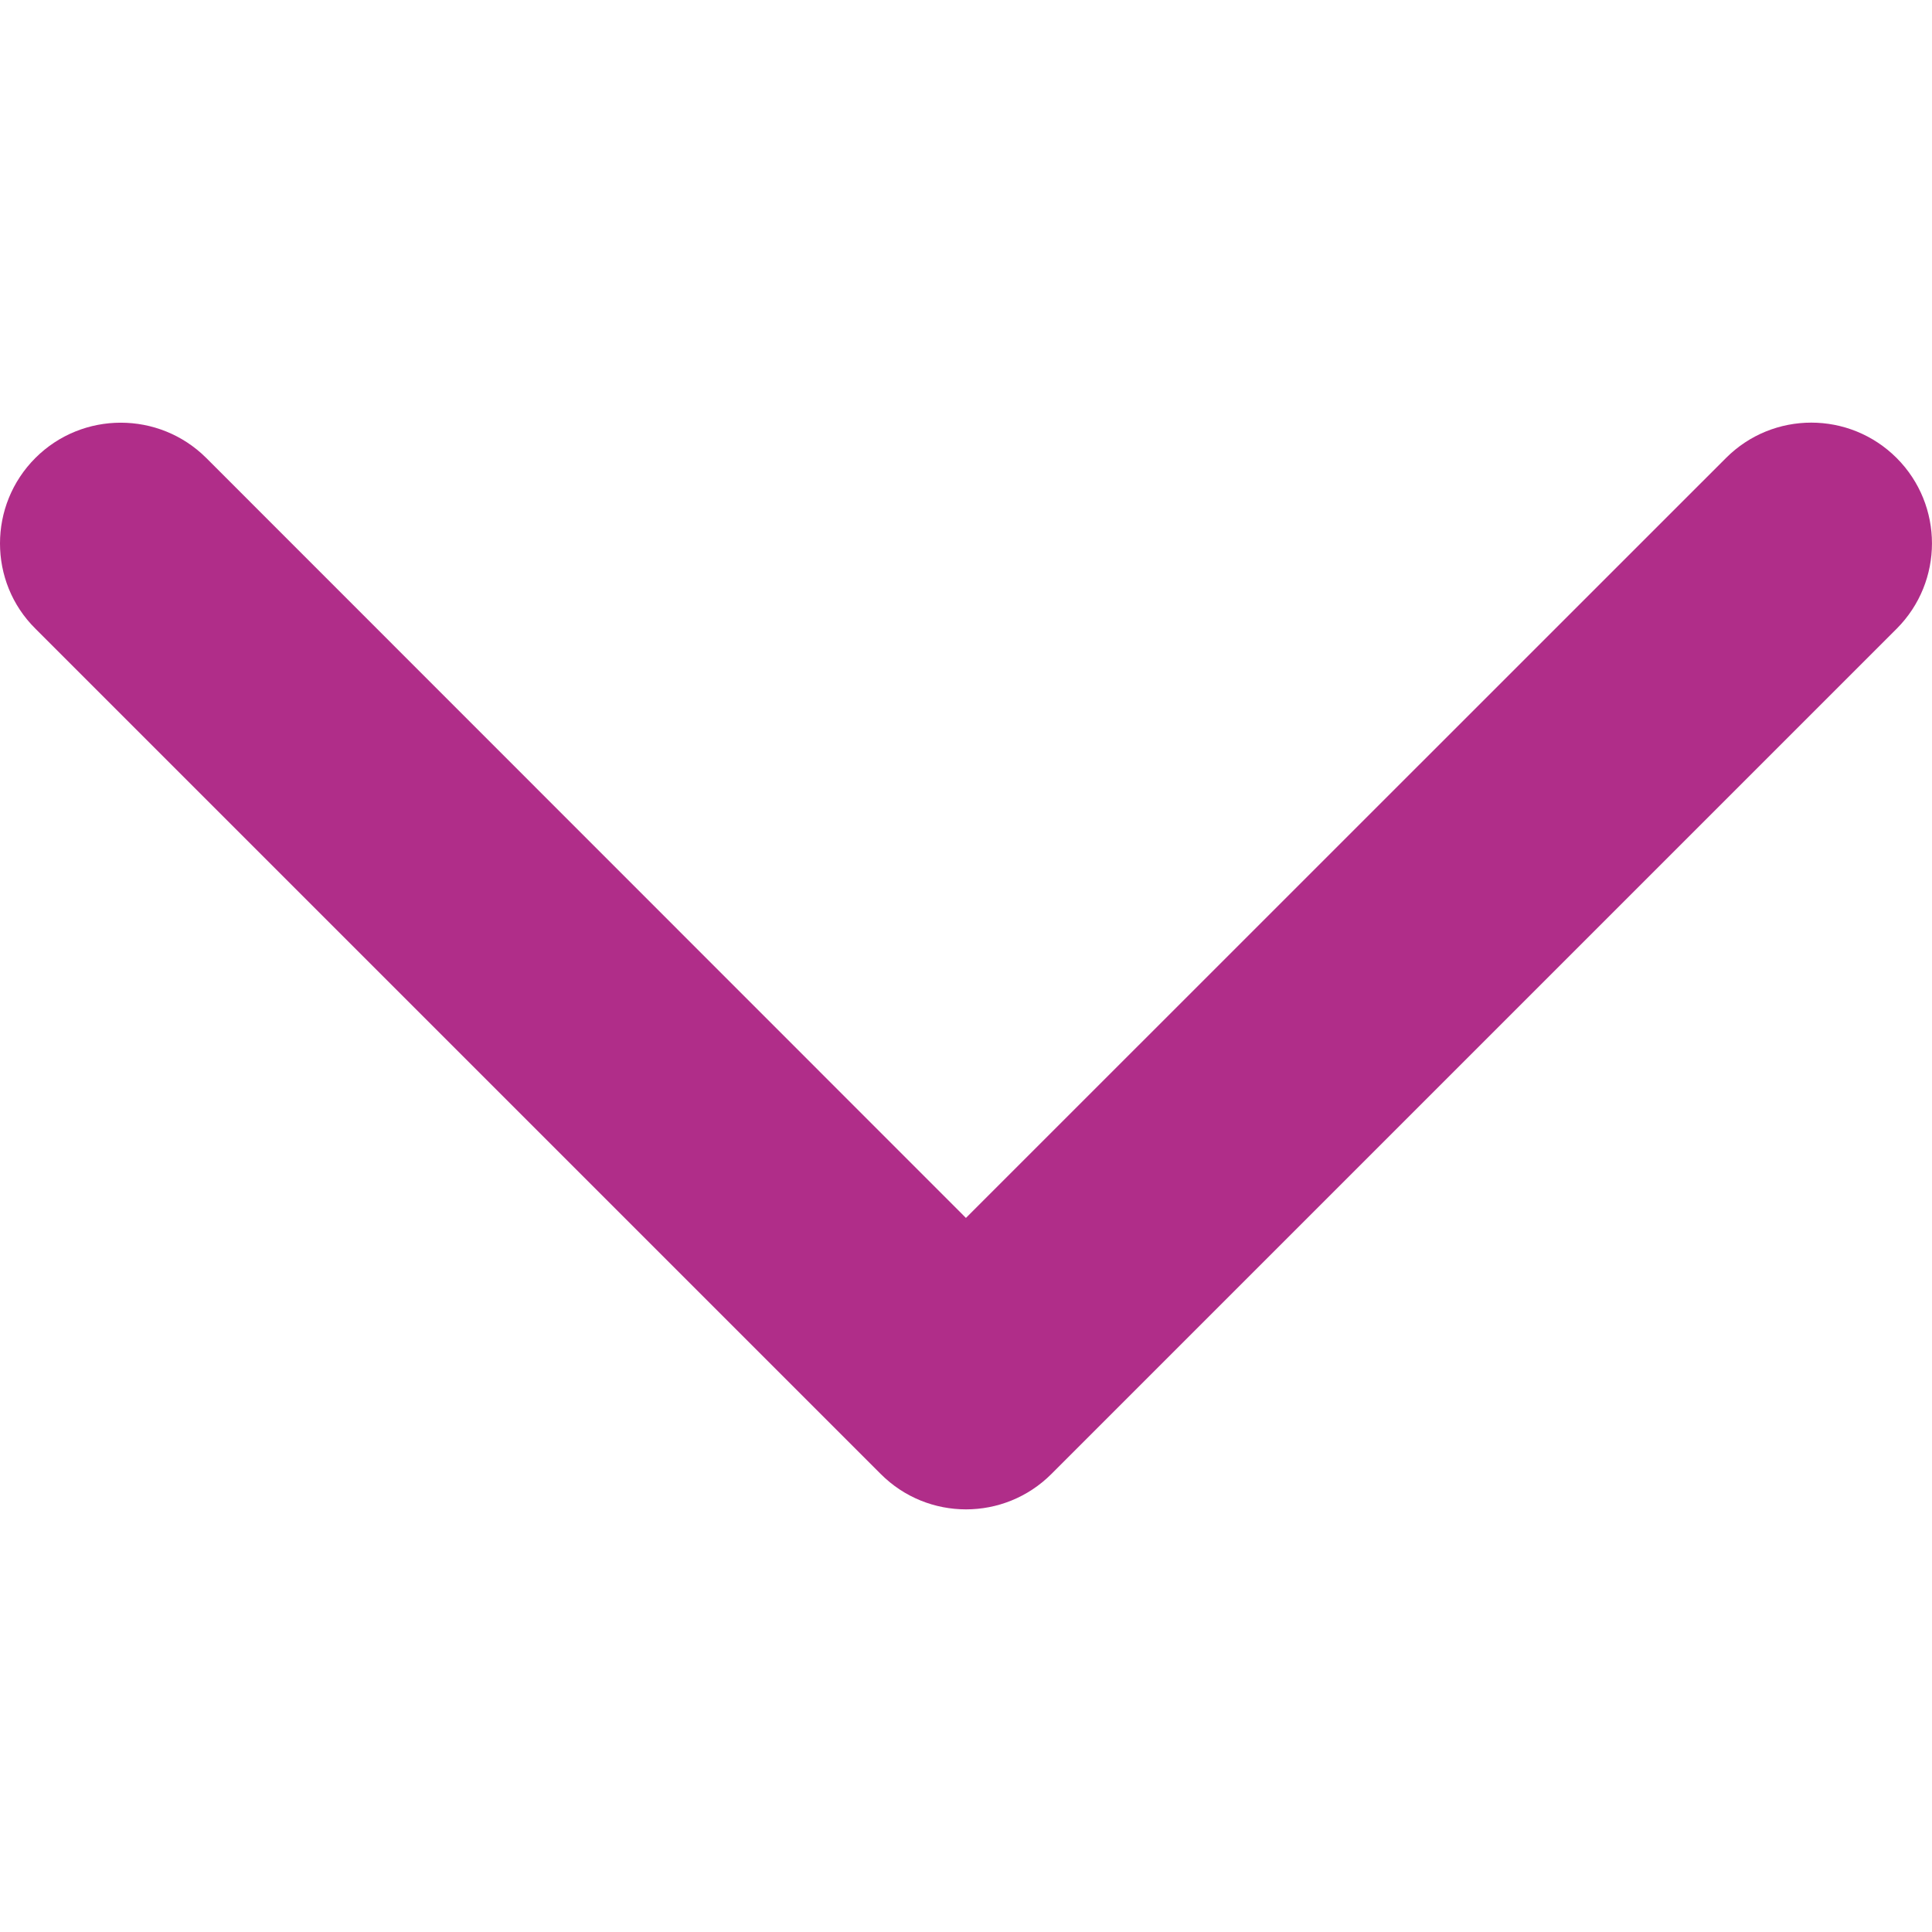 <svg xmlns="http://www.w3.org/2000/svg" width="14" height="14" viewBox="0 0 14 14">
    <g fill="none" fill-rule="evenodd">
        <g fill="#B02D89">
            <g>
                <g>
                    <g>
                        <path d="M5.175 7l5.506-5.507c.342-.341.342-.895 0-1.237-.342-.341-.895-.341-1.237 0L3.319 6.381c-.342.342-.342.896 0 1.237l6.125 6.125c.17.172.394.257.618.257.224 0 .448-.085.62-.257.34-.341.34-.895 0-1.237L5.174 7z" transform="translate(-1256 -2030) translate(485 1458) translate(741 555) translate(30 17) matrix(0 -1 -1 0 14 14)"/>
                    </g>
                </g>
            </g>
        </g>
    </g>
</svg>
